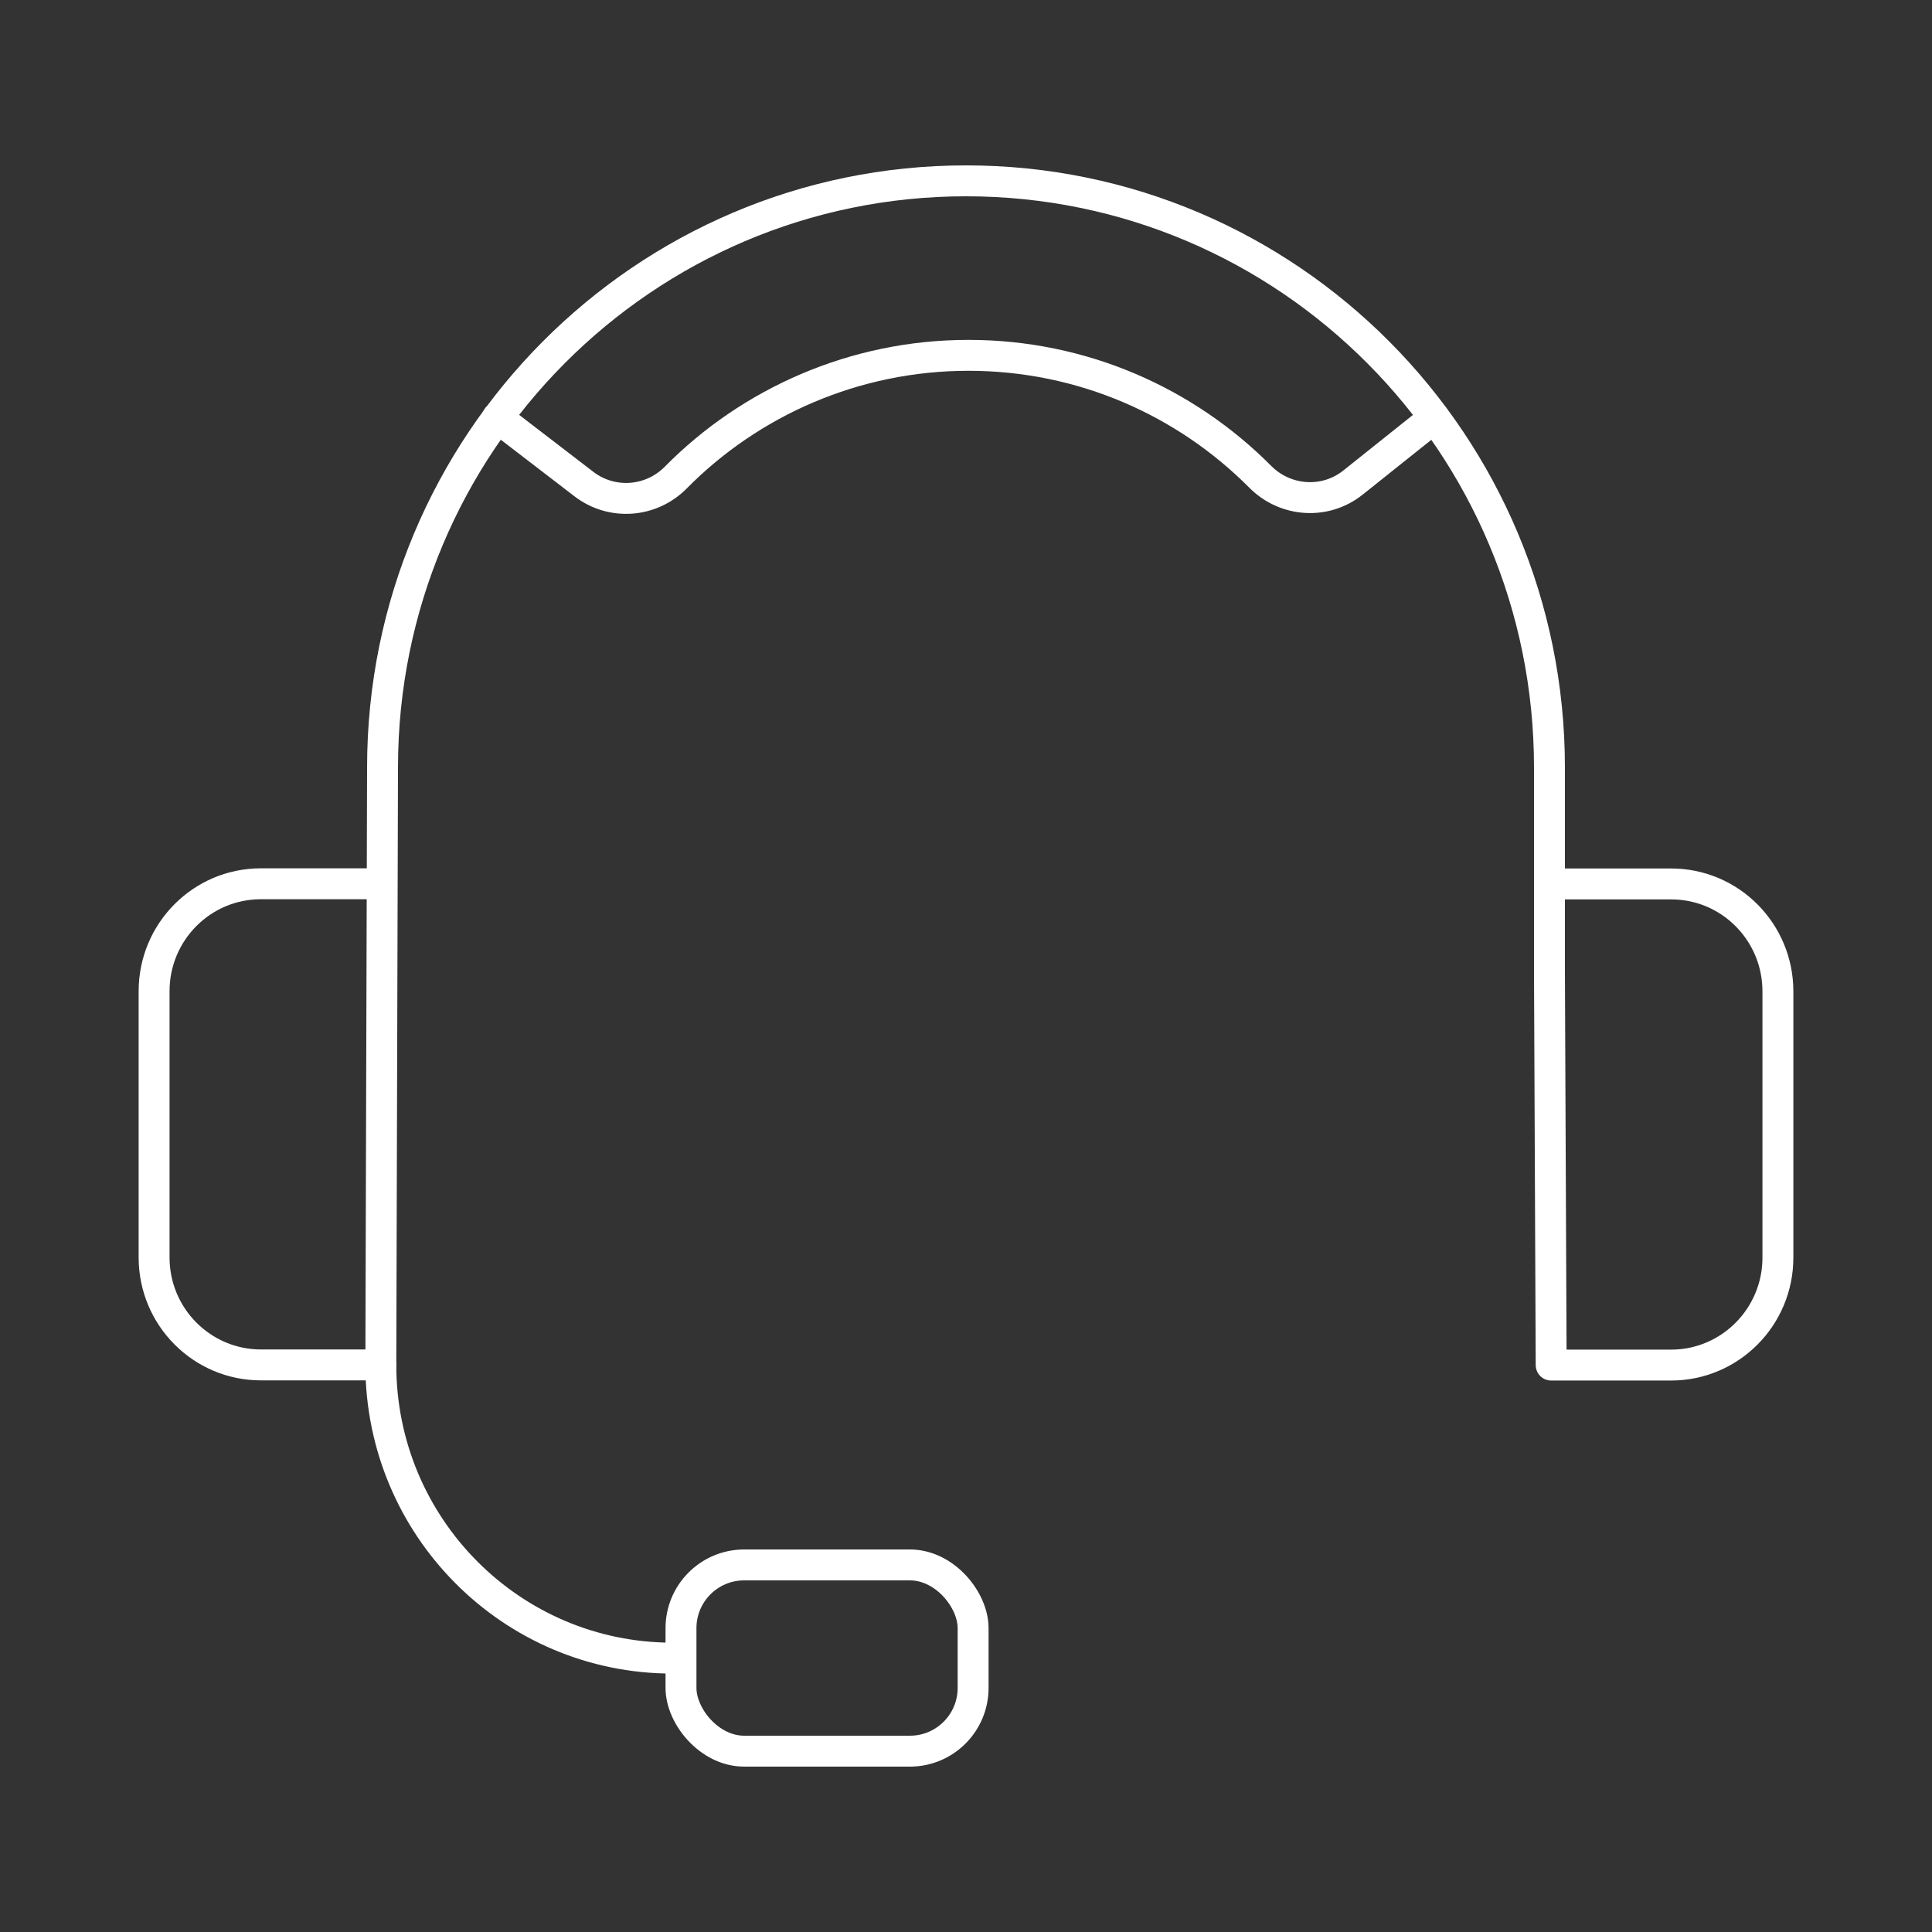 <?xml version="1.0" encoding="UTF-8"?>
<svg xmlns="http://www.w3.org/2000/svg" id="Layer_1" data-name="Layer 1" viewBox="0 0 125 125">
  <rect x="0" y="0" width="125" height="125" fill="#333333" stroke="none"/>
  <path d="M43.51,107.28c-10.42,0-18.87-8.49-18.87-18.97h0l.11-38.65c0-20.96,16.9-37.96,37.75-37.96s37.75,16.99,37.75,37.96v13.25l.11,25.41h7.76c3.81,0,6.91-3.11,6.91-6.95v-17.23c0-3.84-3.09-6.95-6.91-6.95h-7.76" fill="none" stroke="#fff" stroke-linecap="round" stroke-linejoin="round" stroke-width="2"></path>
  <path d="M24.64,88.31h-7.76c-3.81,0-6.91-3.11-6.91-6.95v-17.23c0-3.84,3.09-6.95,6.91-6.95h7.76" fill="none" stroke="#fff" stroke-linecap="round" stroke-linejoin="round" stroke-width="2"></path>
  <rect x="44.05" y="101.26" width="18.9" height="12.05" rx="4.09" ry="4.09" transform="translate(107.01 214.56) rotate(180)" fill="none" stroke="#fff" stroke-linecap="round" stroke-linejoin="round" stroke-width="2"></rect>
  <path d="M92.79,27.03l-5.25,4.19c-1.8,1.44-4.38,1.26-6-.37-4.82-4.85-11.5-7.86-18.88-7.86s-14.12,3.03-18.94,7.91c-1.6,1.62-4.14,1.8-5.94.42l-5.6-4.3" fill="none" stroke="#fff" stroke-linecap="round" stroke-linejoin="round" stroke-width="2"></path>
</svg>
